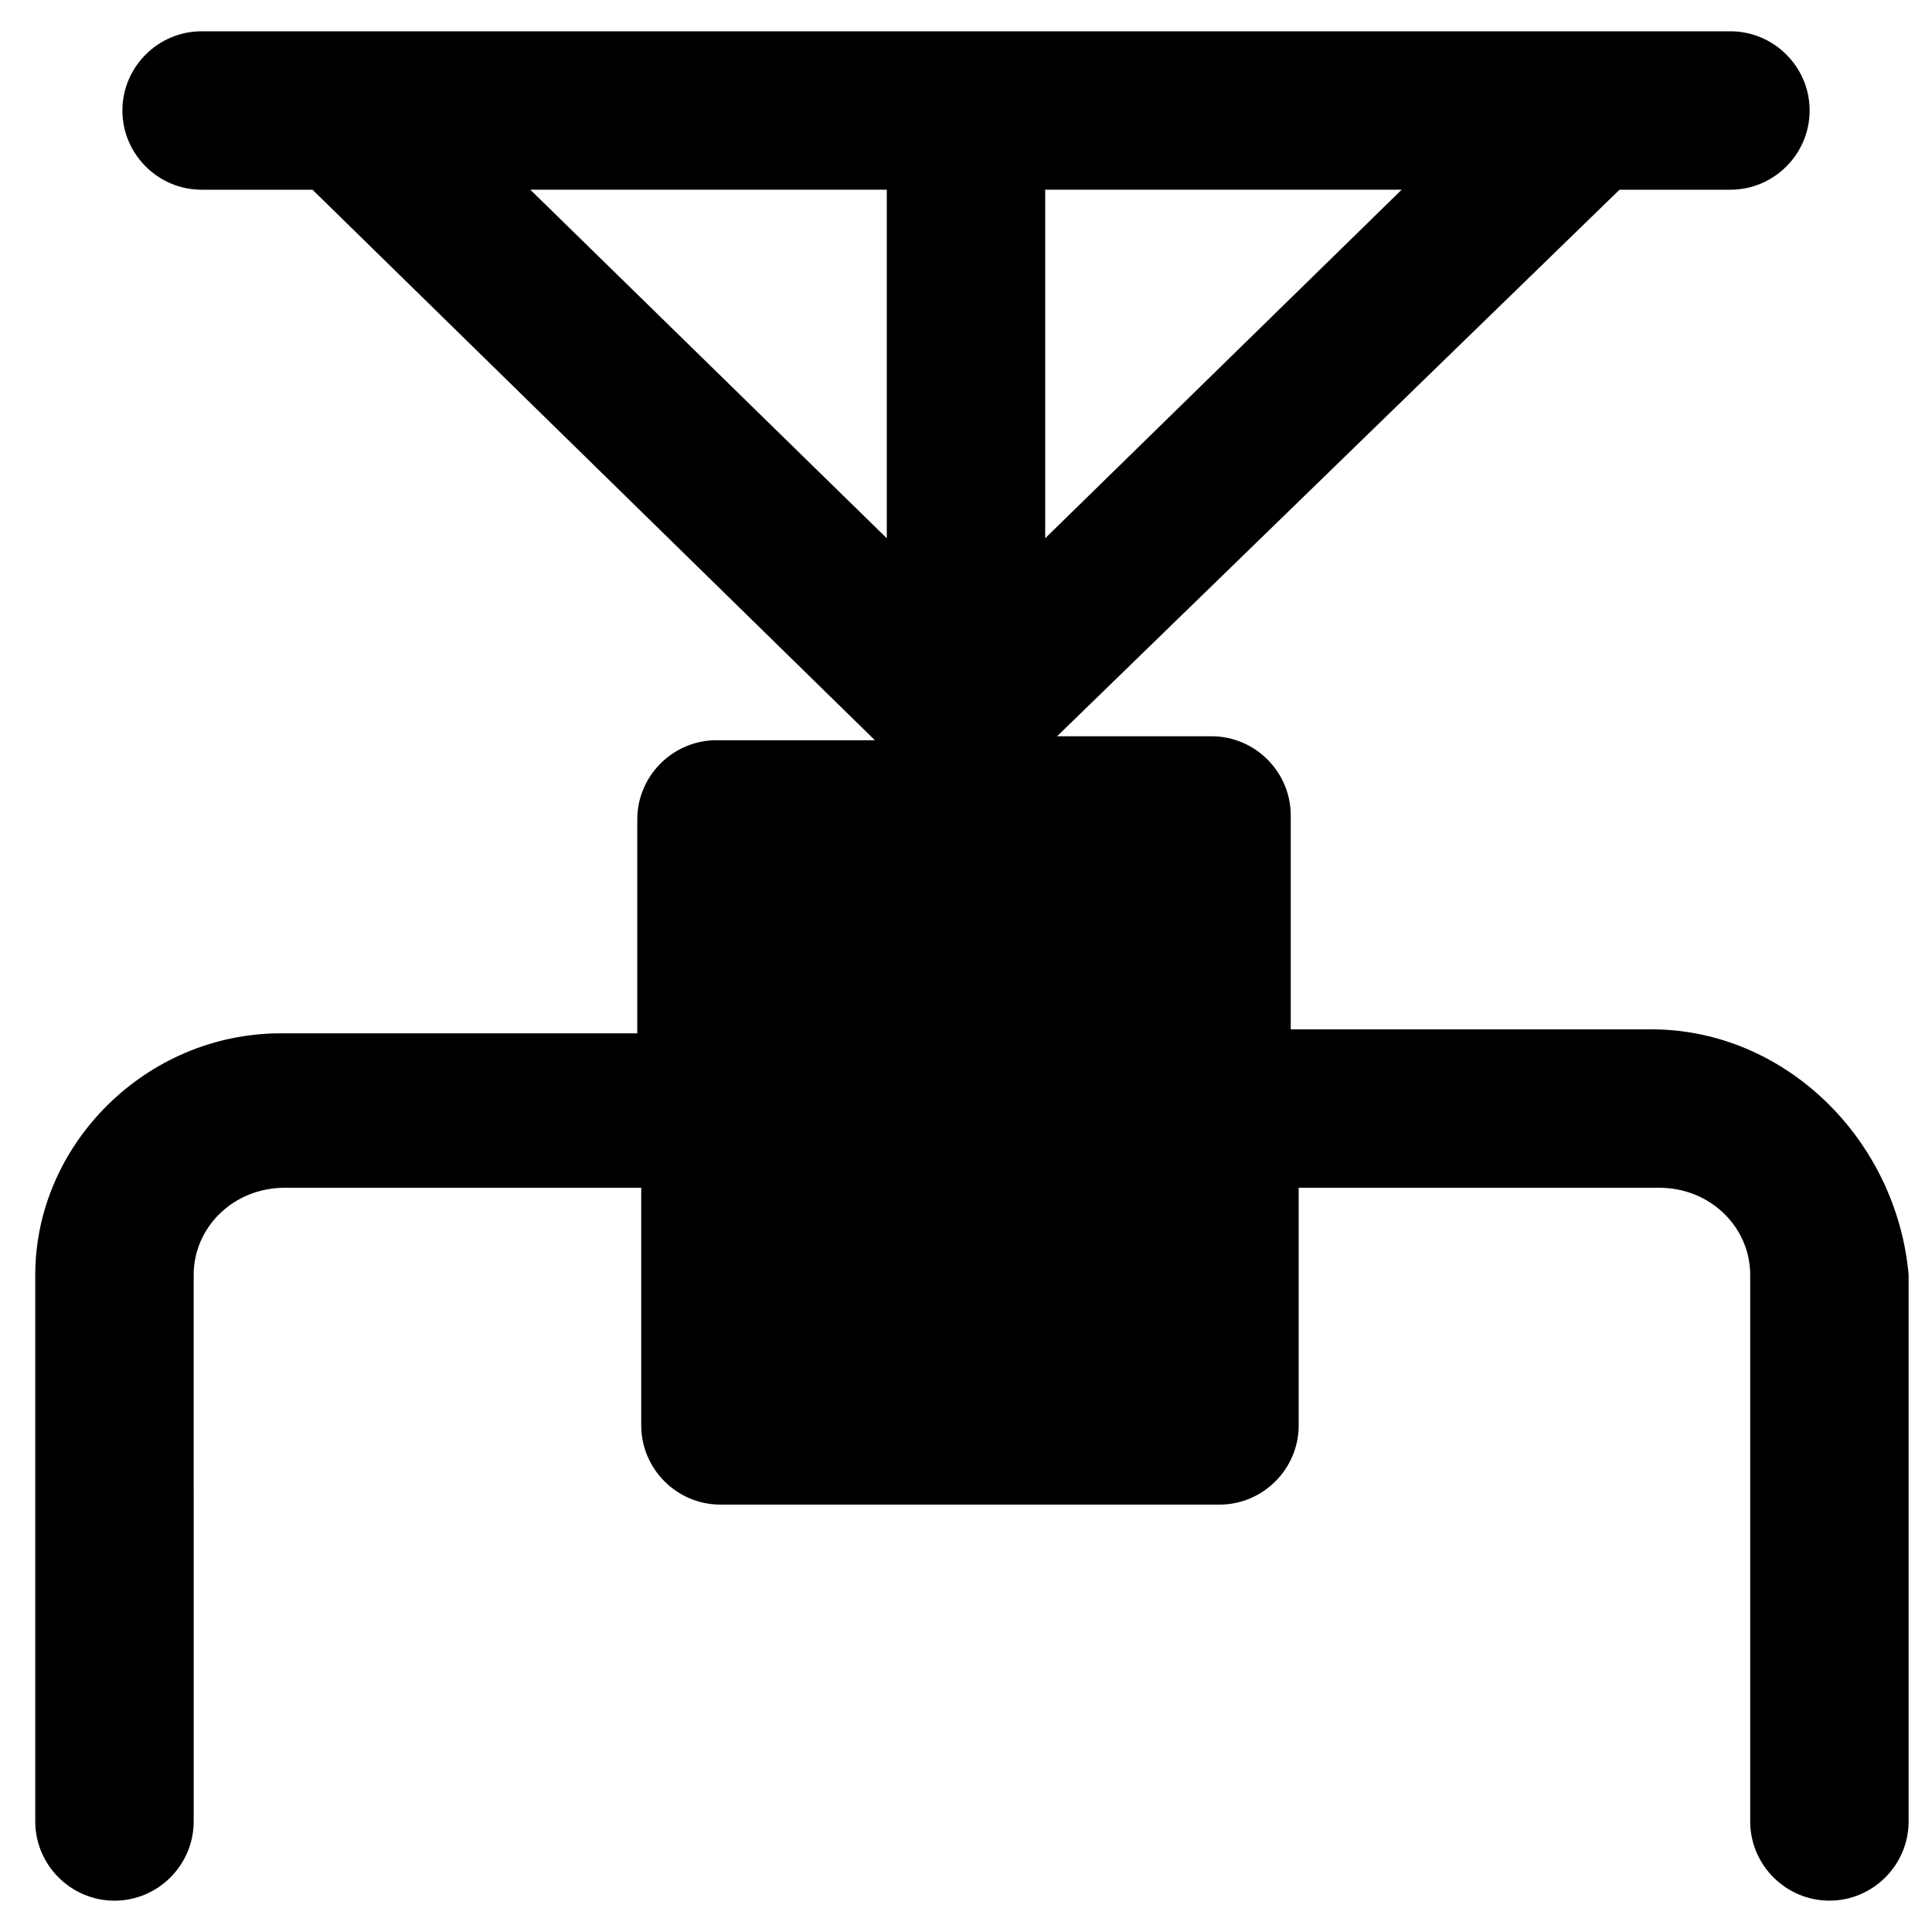 <?xml version="1.0" encoding="UTF-8"?>
<!-- Uploaded to: SVG Repo, www.svgrepo.com, Generator: SVG Repo Mixer Tools -->
<svg fill="#000000" width="800px" height="800px" version="1.1" viewBox="144 144 512 512" xmlns="http://www.w3.org/2000/svg">
 <path d="m581.58 416.79h-95.516v-56.68c0-11.547-9.445-20.992-20.992-20.992h-40.934l149.05-144.84h29.391c11.547 0 20.992-9.445 20.992-20.992s-9.445-20.992-20.992-20.992h-405.15c-11.547 0-20.992 9.445-20.992 20.992s9.445 20.992 20.992 20.992h29.391l149.04 145.89h-41.984c-11.547 0-20.992 9.445-20.992 20.992v56.68h-94.465c-35.688 0-65.074 29.391-65.074 64.027v144.84c0 11.547 9.445 20.992 20.992 20.992 11.547 0 20.992-9.445 20.992-20.992l-0.004-144.85c0-12.594 10.496-23.09 24.141-23.09h94.465v62.977c0 11.547 9.445 20.992 20.992 20.992h132.25c11.547 0 20.992-9.445 20.992-20.992v-62.977h95.516c13.645 0 24.141 10.496 24.141 23.09v144.84c0 11.547 9.445 20.992 20.992 20.992s20.992-9.445 20.992-20.992v-144.84c-3.148-35.688-32.539-65.074-68.227-65.074zm-160.59-130.15v-92.363h94.465zm-41.984-92.363v92.363l-94.465-92.363z"/>
</svg>